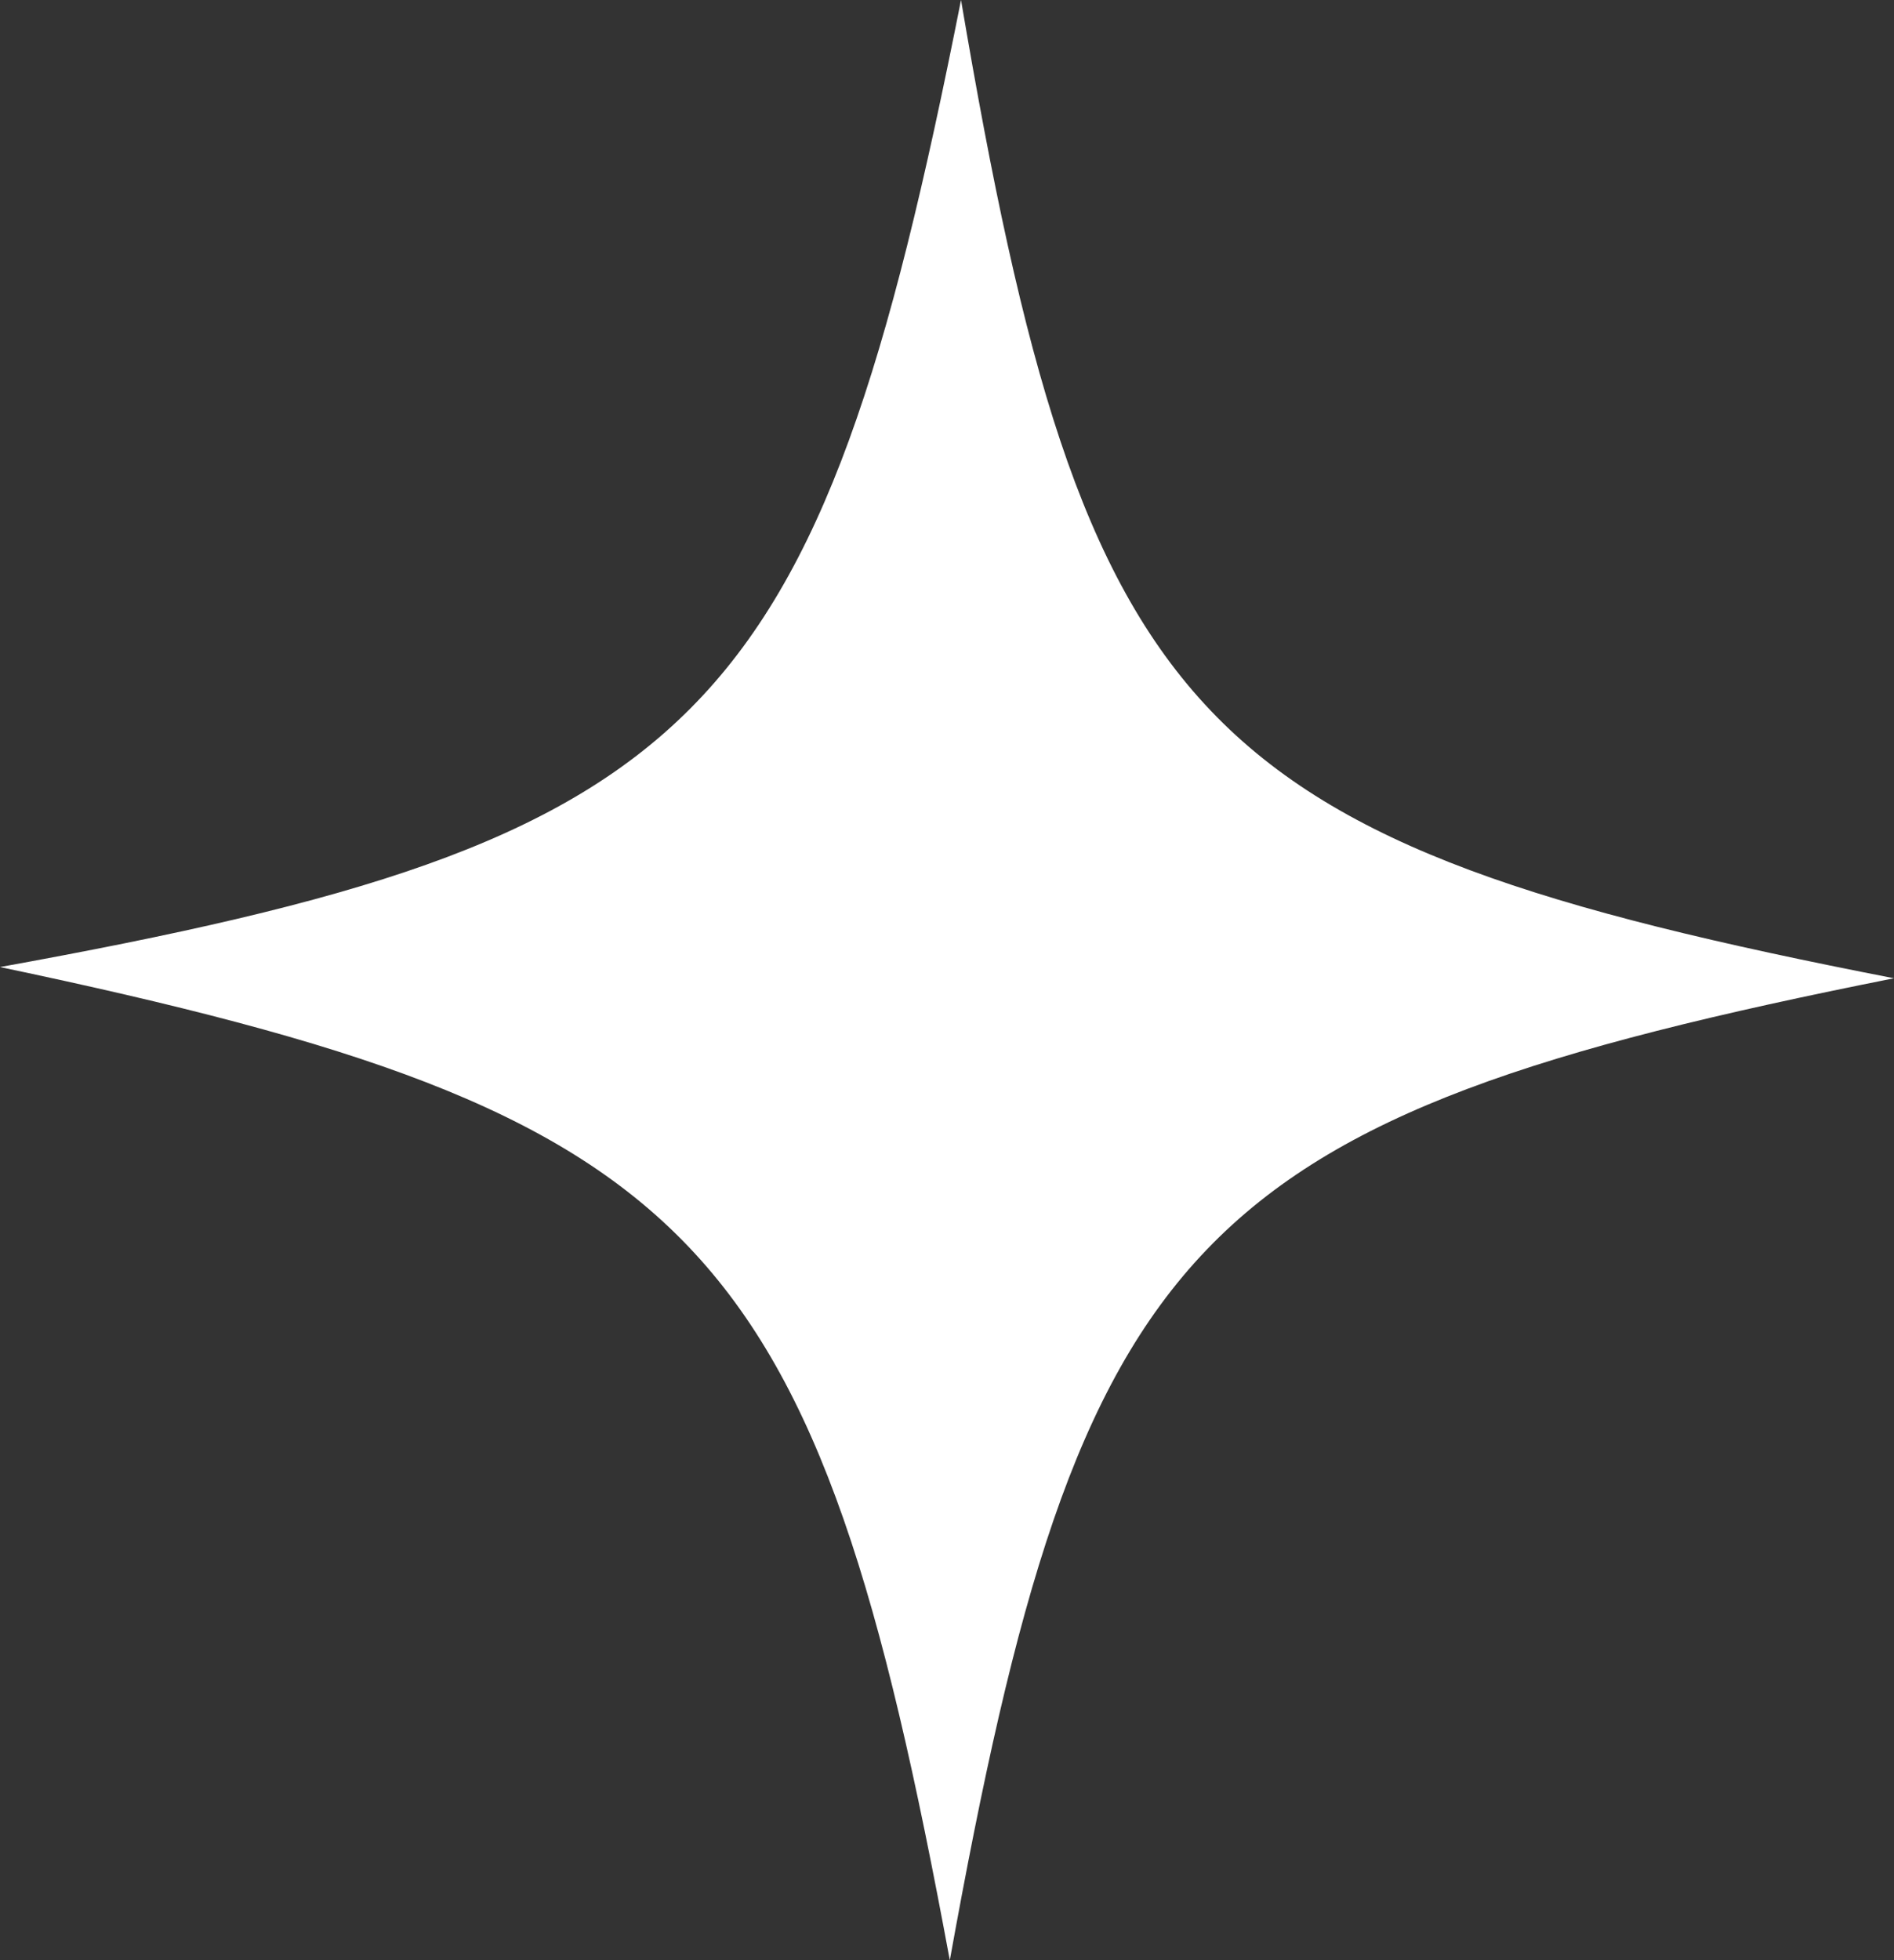 <?xml version="1.0" encoding="UTF-8"?>
<svg id="_レイヤー_2" data-name="レイヤー_2" xmlns="http://www.w3.org/2000/svg" viewBox="0 0 10.13 10.48">
  <rect x="0" y="0" width="10.13" height="10.48" fill="#333333" stroke="none"/>
  <defs>
    <style>
      .cls-1 {
        fill: #fff;
      }
    </style>
  </defs>
  <g id="header">
    <path class="cls-1" d="M0,5.17c3.76-.68,4.37-1.28,5.14-5.17.66,3.89,1.24,4.5,4.99,5.23-3.77.75-4.35,1.37-5.05,5.25-.72-3.89-1.32-4.52-5.08-5.31Z"/>
  </g>
</svg>